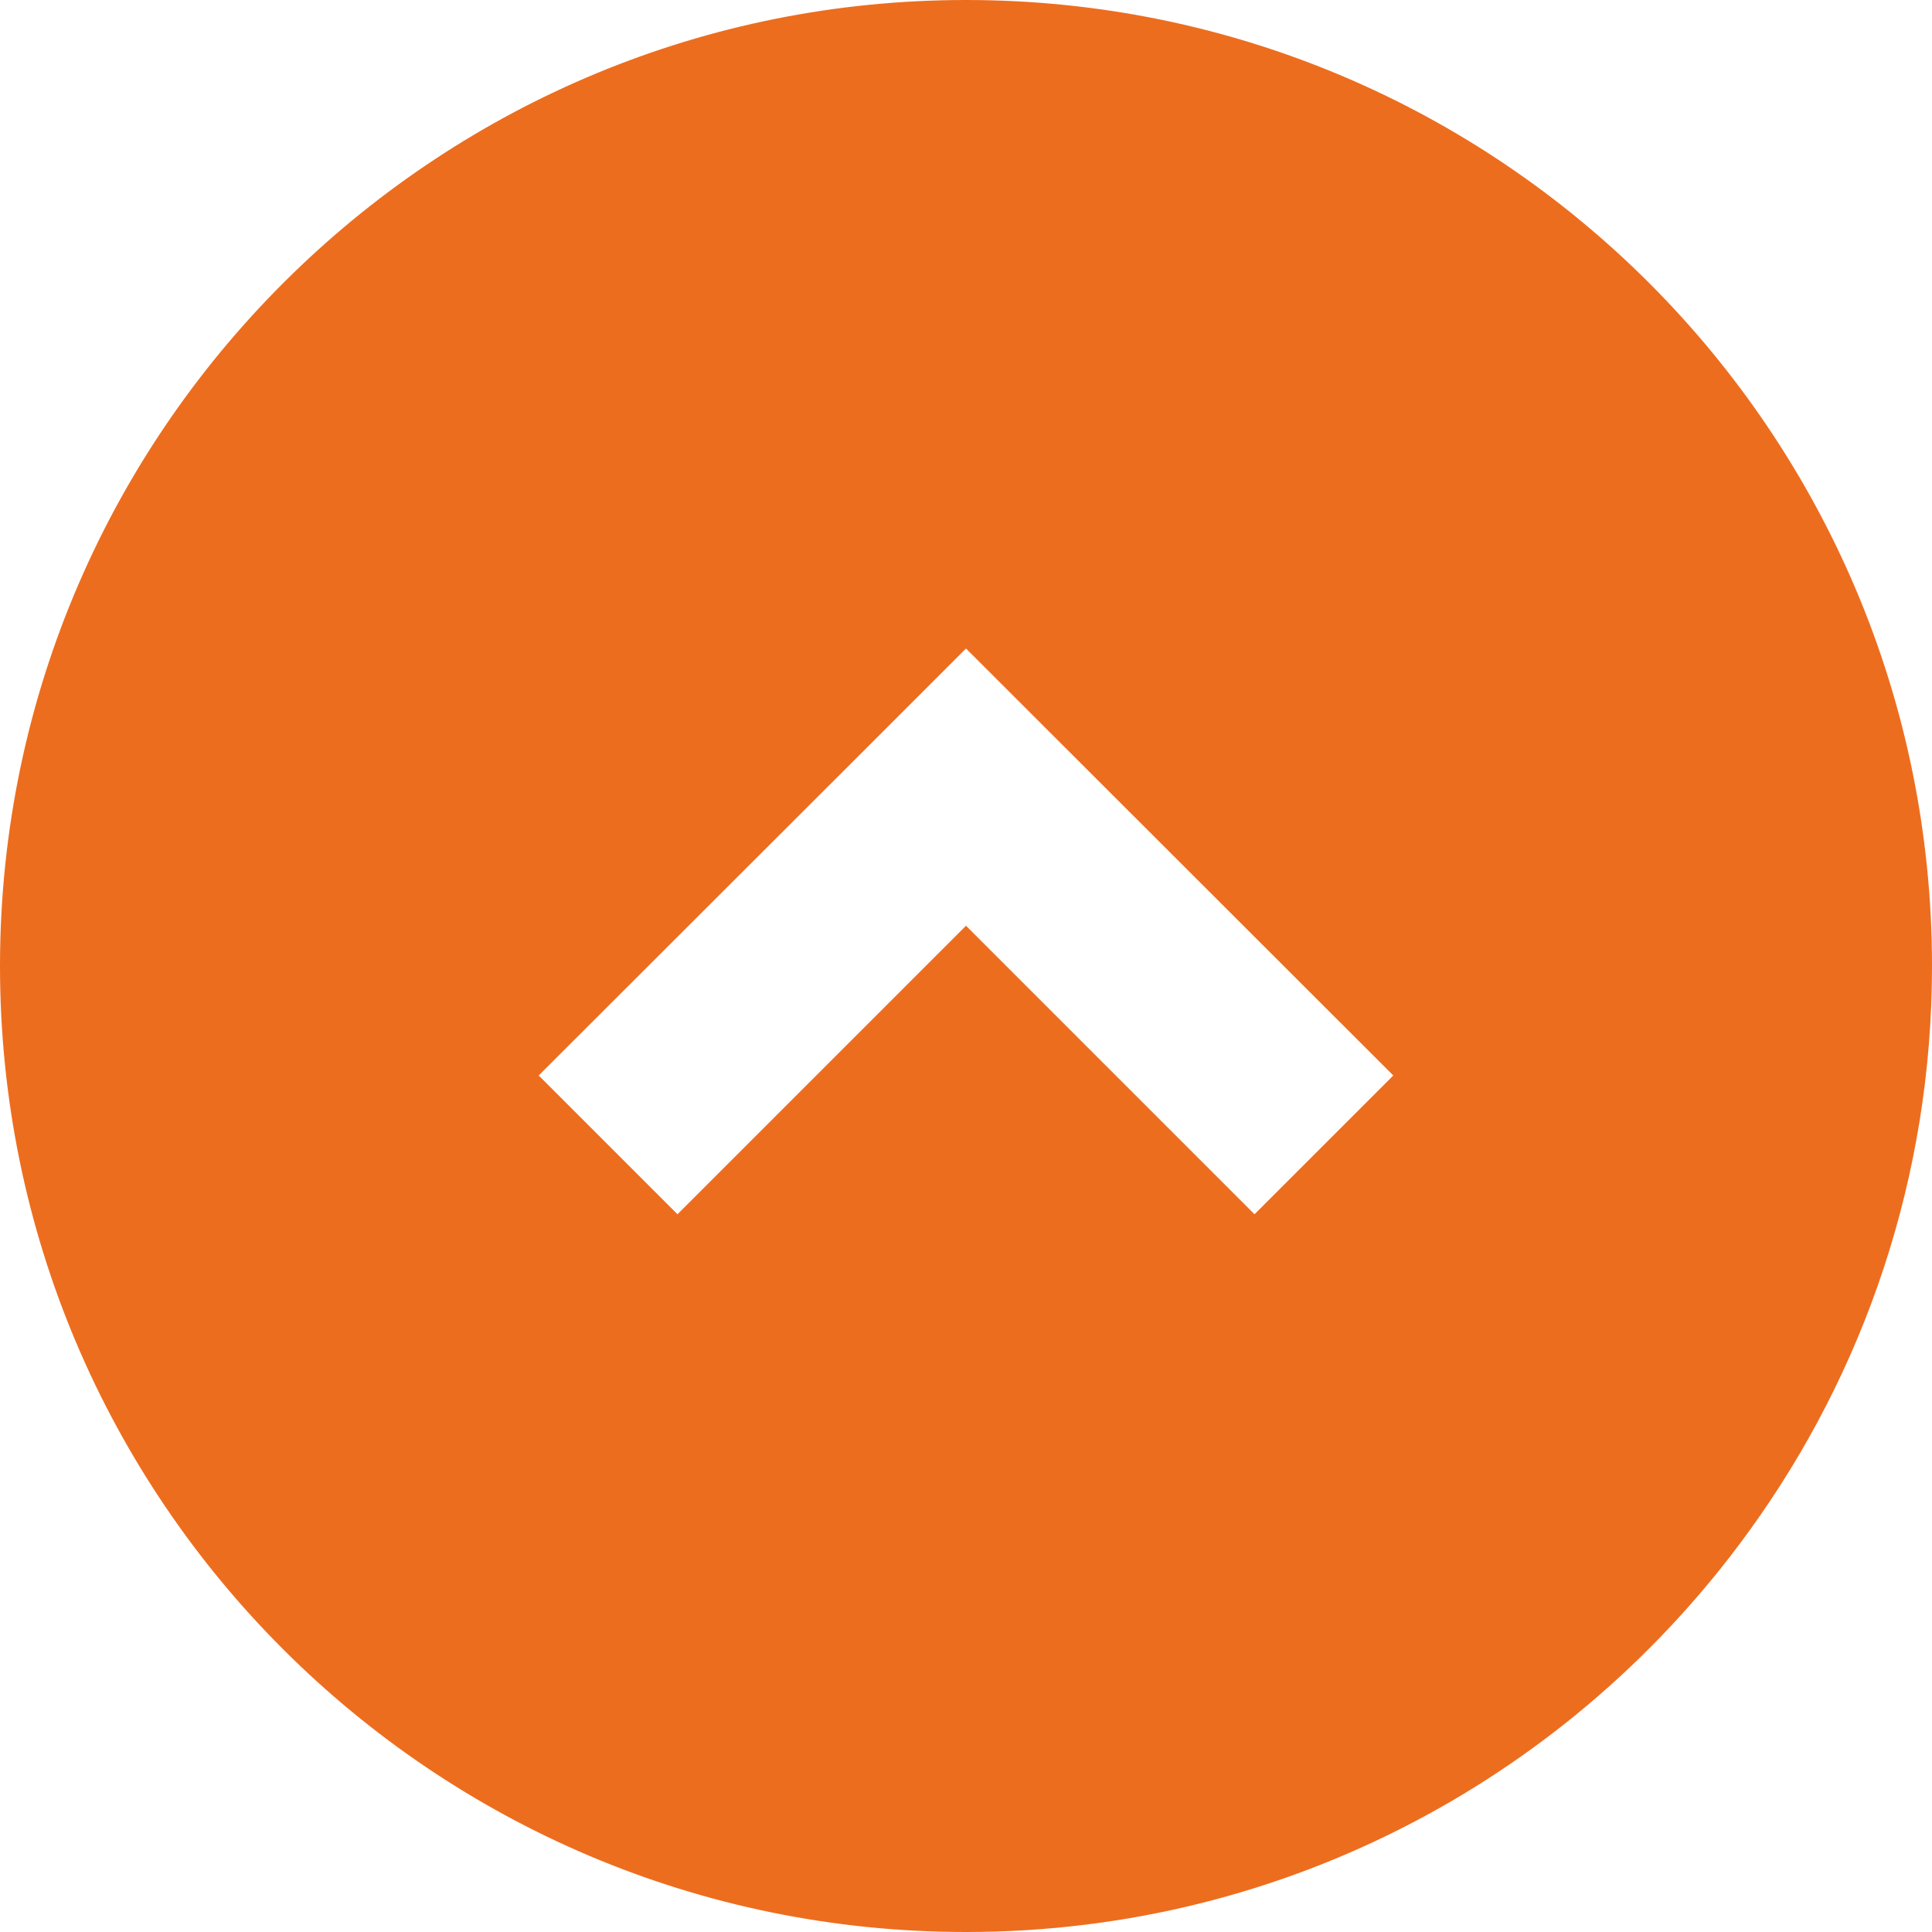 <?xml version="1.0" encoding="utf-8"?>
<!-- Generator: Adobe Illustrator 15.0.0, SVG Export Plug-In  -->
<!DOCTYPE svg PUBLIC "-//W3C//DTD SVG 1.1//EN" "http://www.w3.org/Graphics/SVG/1.1/DTD/svg11.dtd">
<svg version="1.1"
	 xmlns="http://www.w3.org/2000/svg" xmlns:xlink="http://www.w3.org/1999/xlink" xmlns:a="http://ns.adobe.com/AdobeSVGViewerExtensions/3.0/"
	 x="0px" y="0px" width="60px" height="60px" viewBox="0 0 60 60" enable-background="new 0 0 60 60" xml:space="preserve">
<defs>
</defs>
<path fill-rule="evenodd" clip-rule="evenodd" fill="#ED6D1E" d="M38.96,37.71L30,28.75l-8.96,8.96l-4.31-4.31l9.83-9.82L30,20.14
	L43.27,33.4l-2.47,2.47L38.96,37.71z M9.1,8.49C3.49,13.94,0,21.56,0,30c0,16.57,13.43,30,30,30c10.01,0,18.87-4.91,24.32-12.45
	C57.891,42.62,60,36.561,60,30C60,13.43,46.57,0,30,0C21.87,0,14.5,3.24,9.1,8.49z"/>
</svg>
